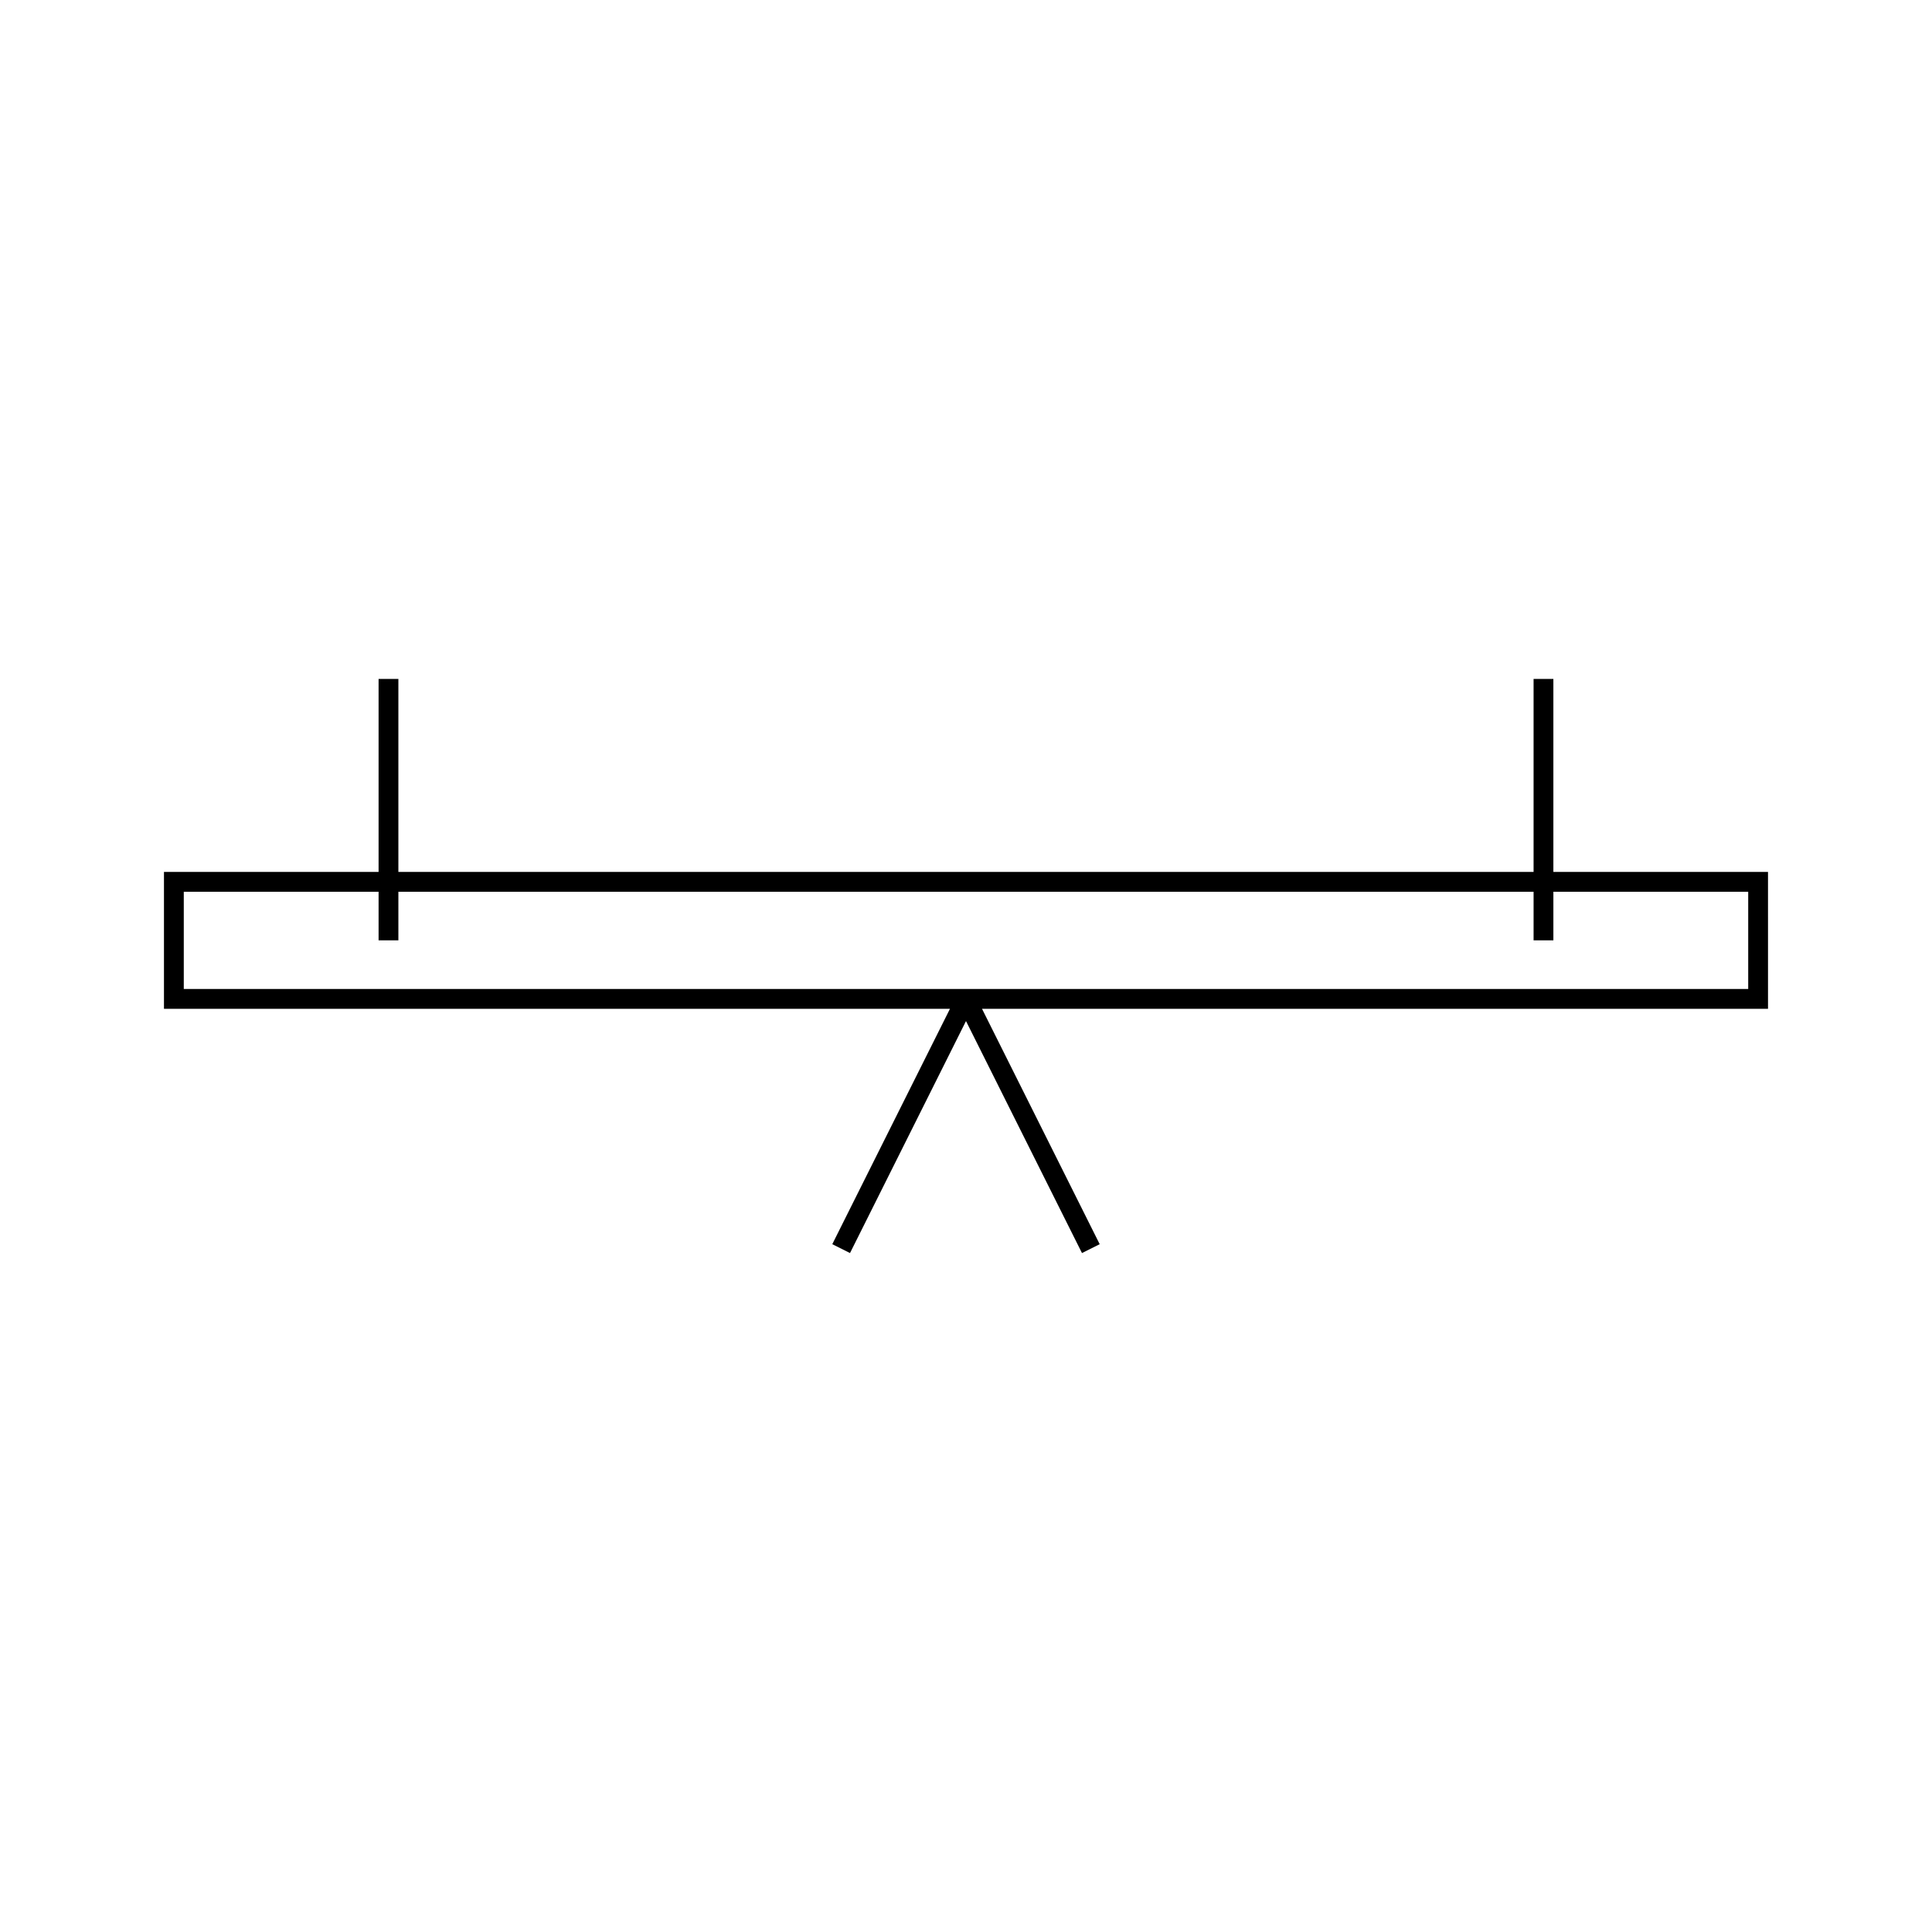 <?xml version="1.0" encoding="UTF-8"?>
<!-- Uploaded to: ICON Repo, www.svgrepo.com, Generator: ICON Repo Mixer Tools -->
<svg fill="#000000" width="800px" height="800px" version="1.1" viewBox="144 144 512 512" xmlns="http://www.w3.org/2000/svg">
 <path d="m612.54 375.07h-56.879v-51.152h-5.246v51.152h-300.84v-51.152h-5.246v51.152h-56.875v36.27h208.3l-31.188 62.383 4.695 2.348 30.738-61.484 30.738 61.484 4.695-2.348-31.188-62.383h208.3zm-5.246 31.023h-414.59v-25.773h51.625v12.883h5.246v-12.883h300.84v12.883h5.246v-12.883h51.633z"/>
</svg>